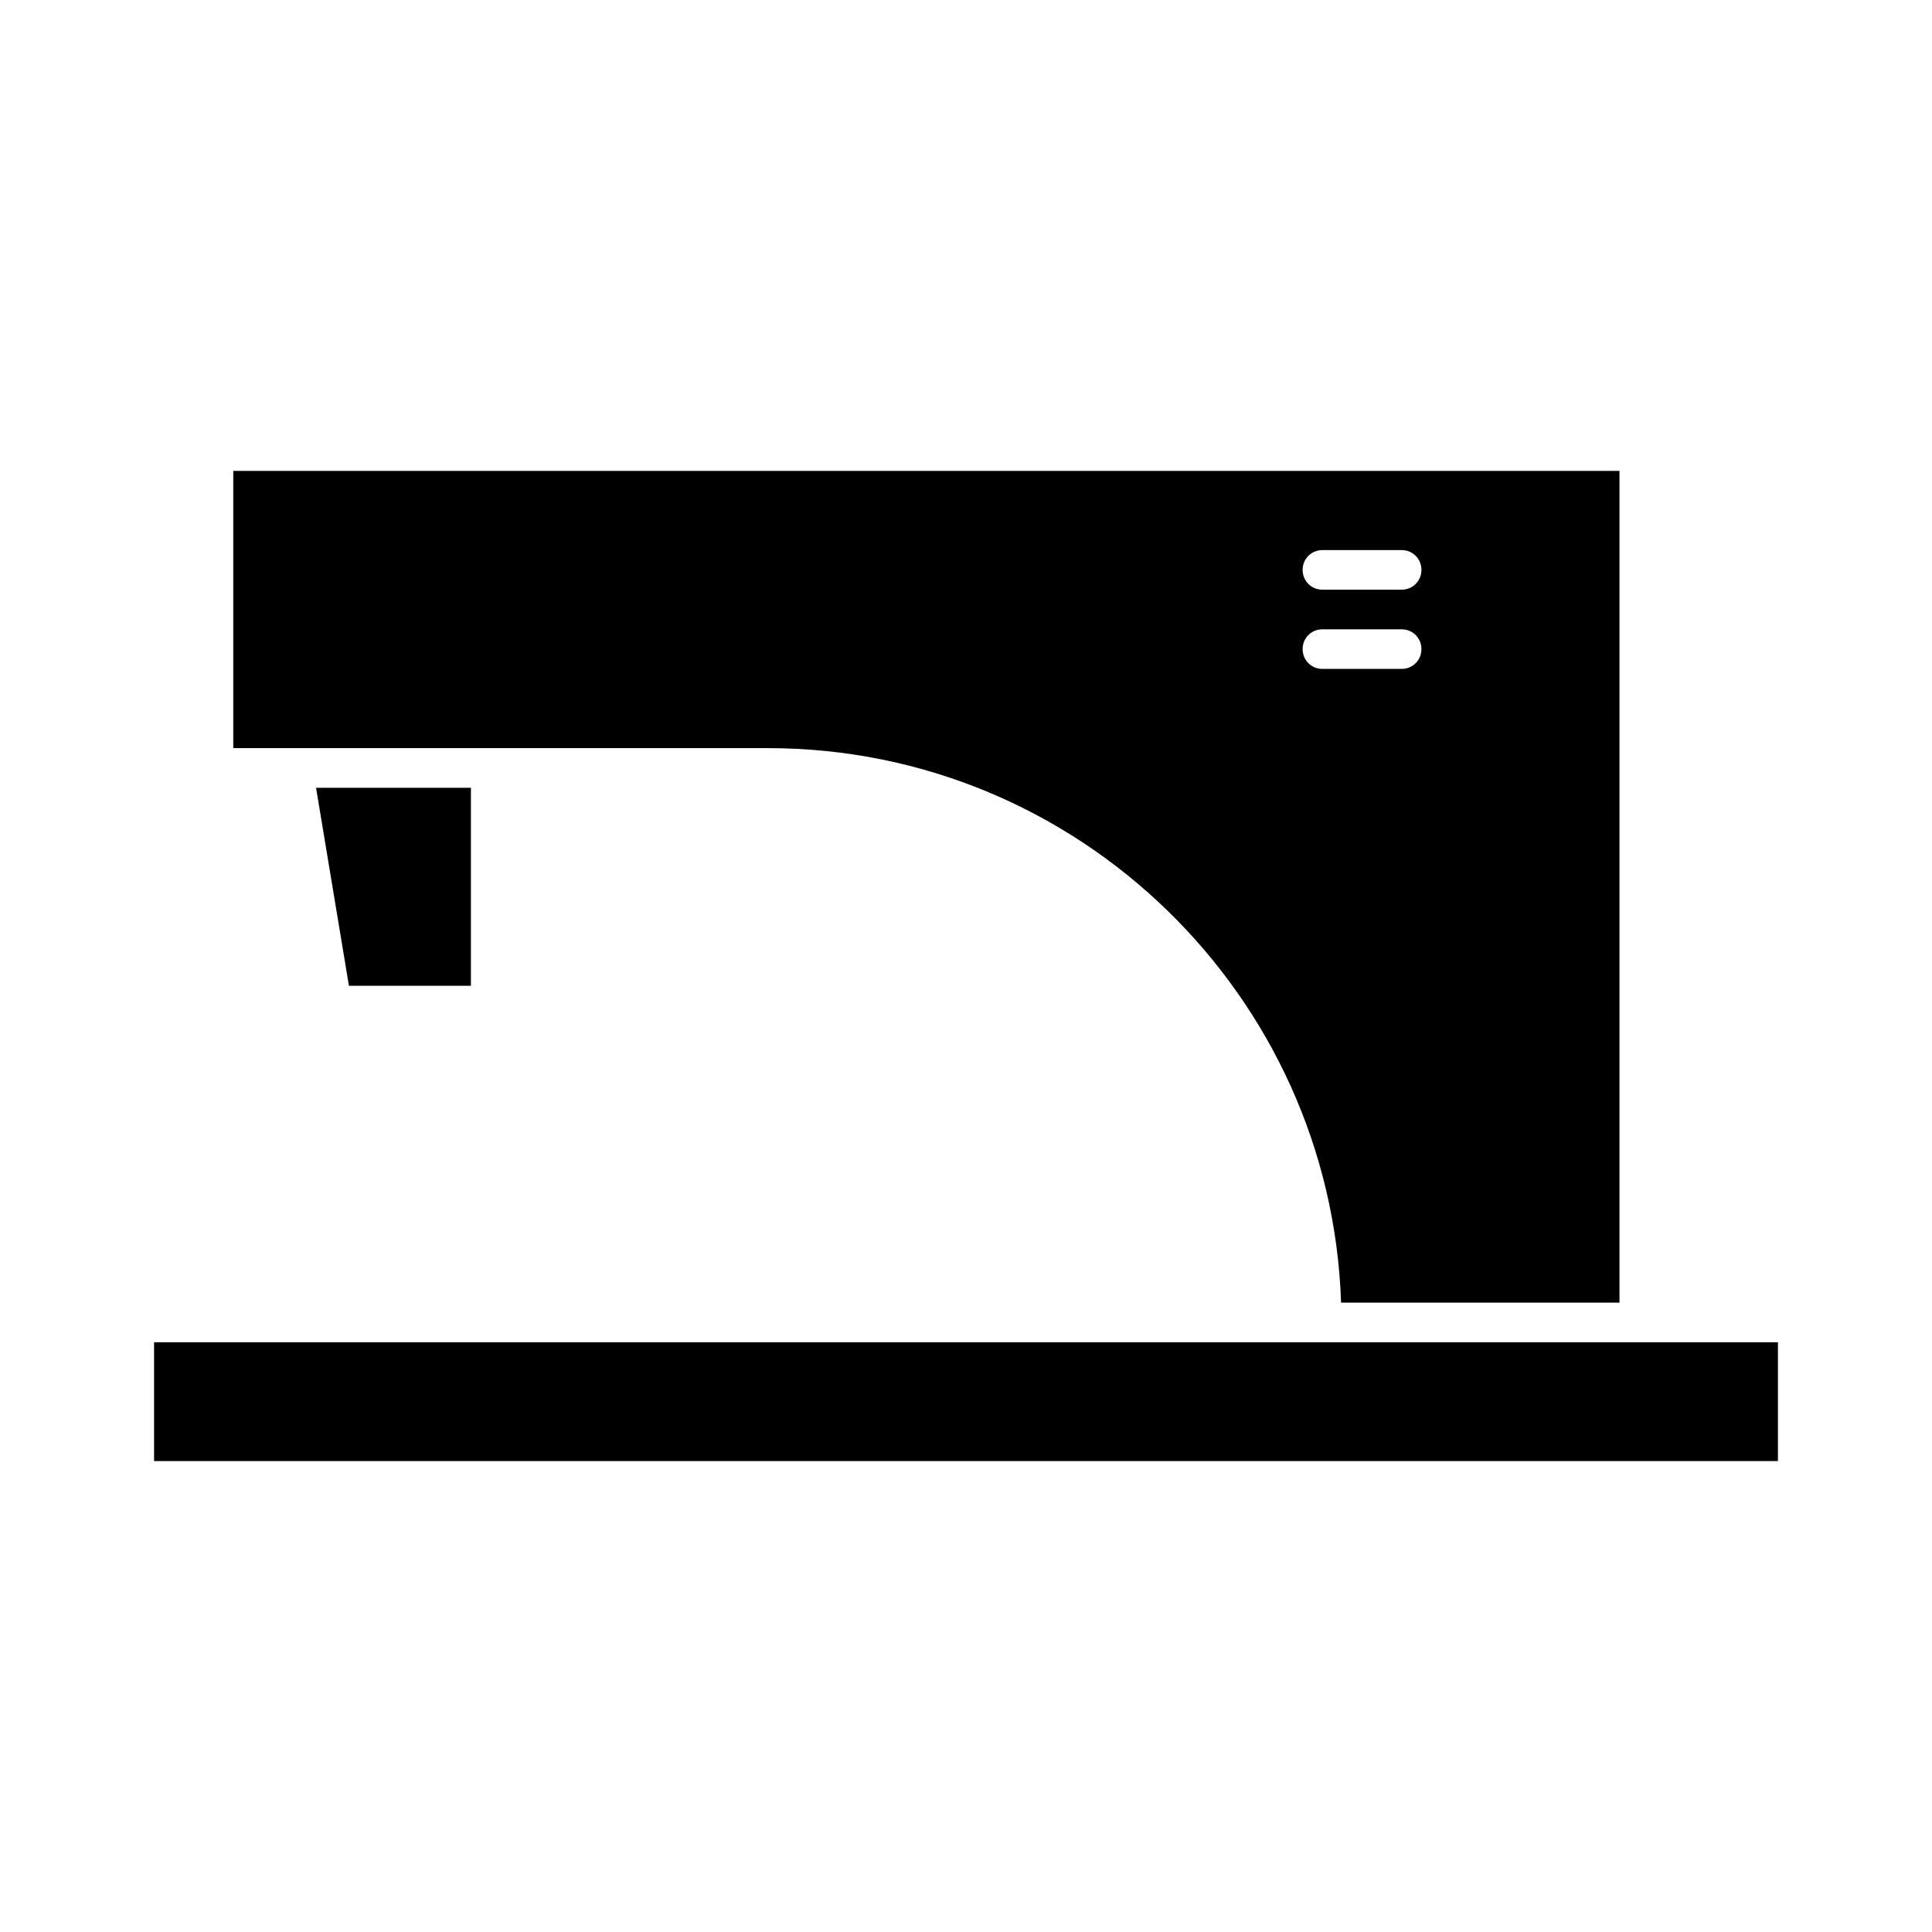 <?xml version="1.0" encoding="UTF-8"?>
<!-- Uploaded to: ICON Repo, www.iconrepo.com, Generator: ICON Repo Mixer Tools -->
<svg fill="#000000" width="800px" height="800px" version="1.1" viewBox="144 144 512 512" xmlns="http://www.w3.org/2000/svg">
 <g>
  <path d="m184.83 499.71h430.34v31.488h-430.34z"/>
  <path d="m573.18 489.21v-220.42h-367.36v73.473h141.7c82.184 0 149.15 65.496 151.88 146.95zm-78.723-199.43h20.992c2.938 0 5.246 2.309 5.246 5.246s-2.309 5.246-5.246 5.246h-20.992c-2.938 0-5.246-2.309-5.246-5.246s2.309-5.246 5.246-5.246zm-5.246 26.242c0-2.938 2.309-5.246 5.246-5.246h20.992c2.938 0 5.246 2.309 5.246 5.246s-2.309 5.246-5.246 5.246h-20.992c-2.938 0-5.246-2.309-5.246-5.246z"/>
  <path d="m236.47 405.25h32.328v-52.48h-41.039z"/>
 </g>
</svg>